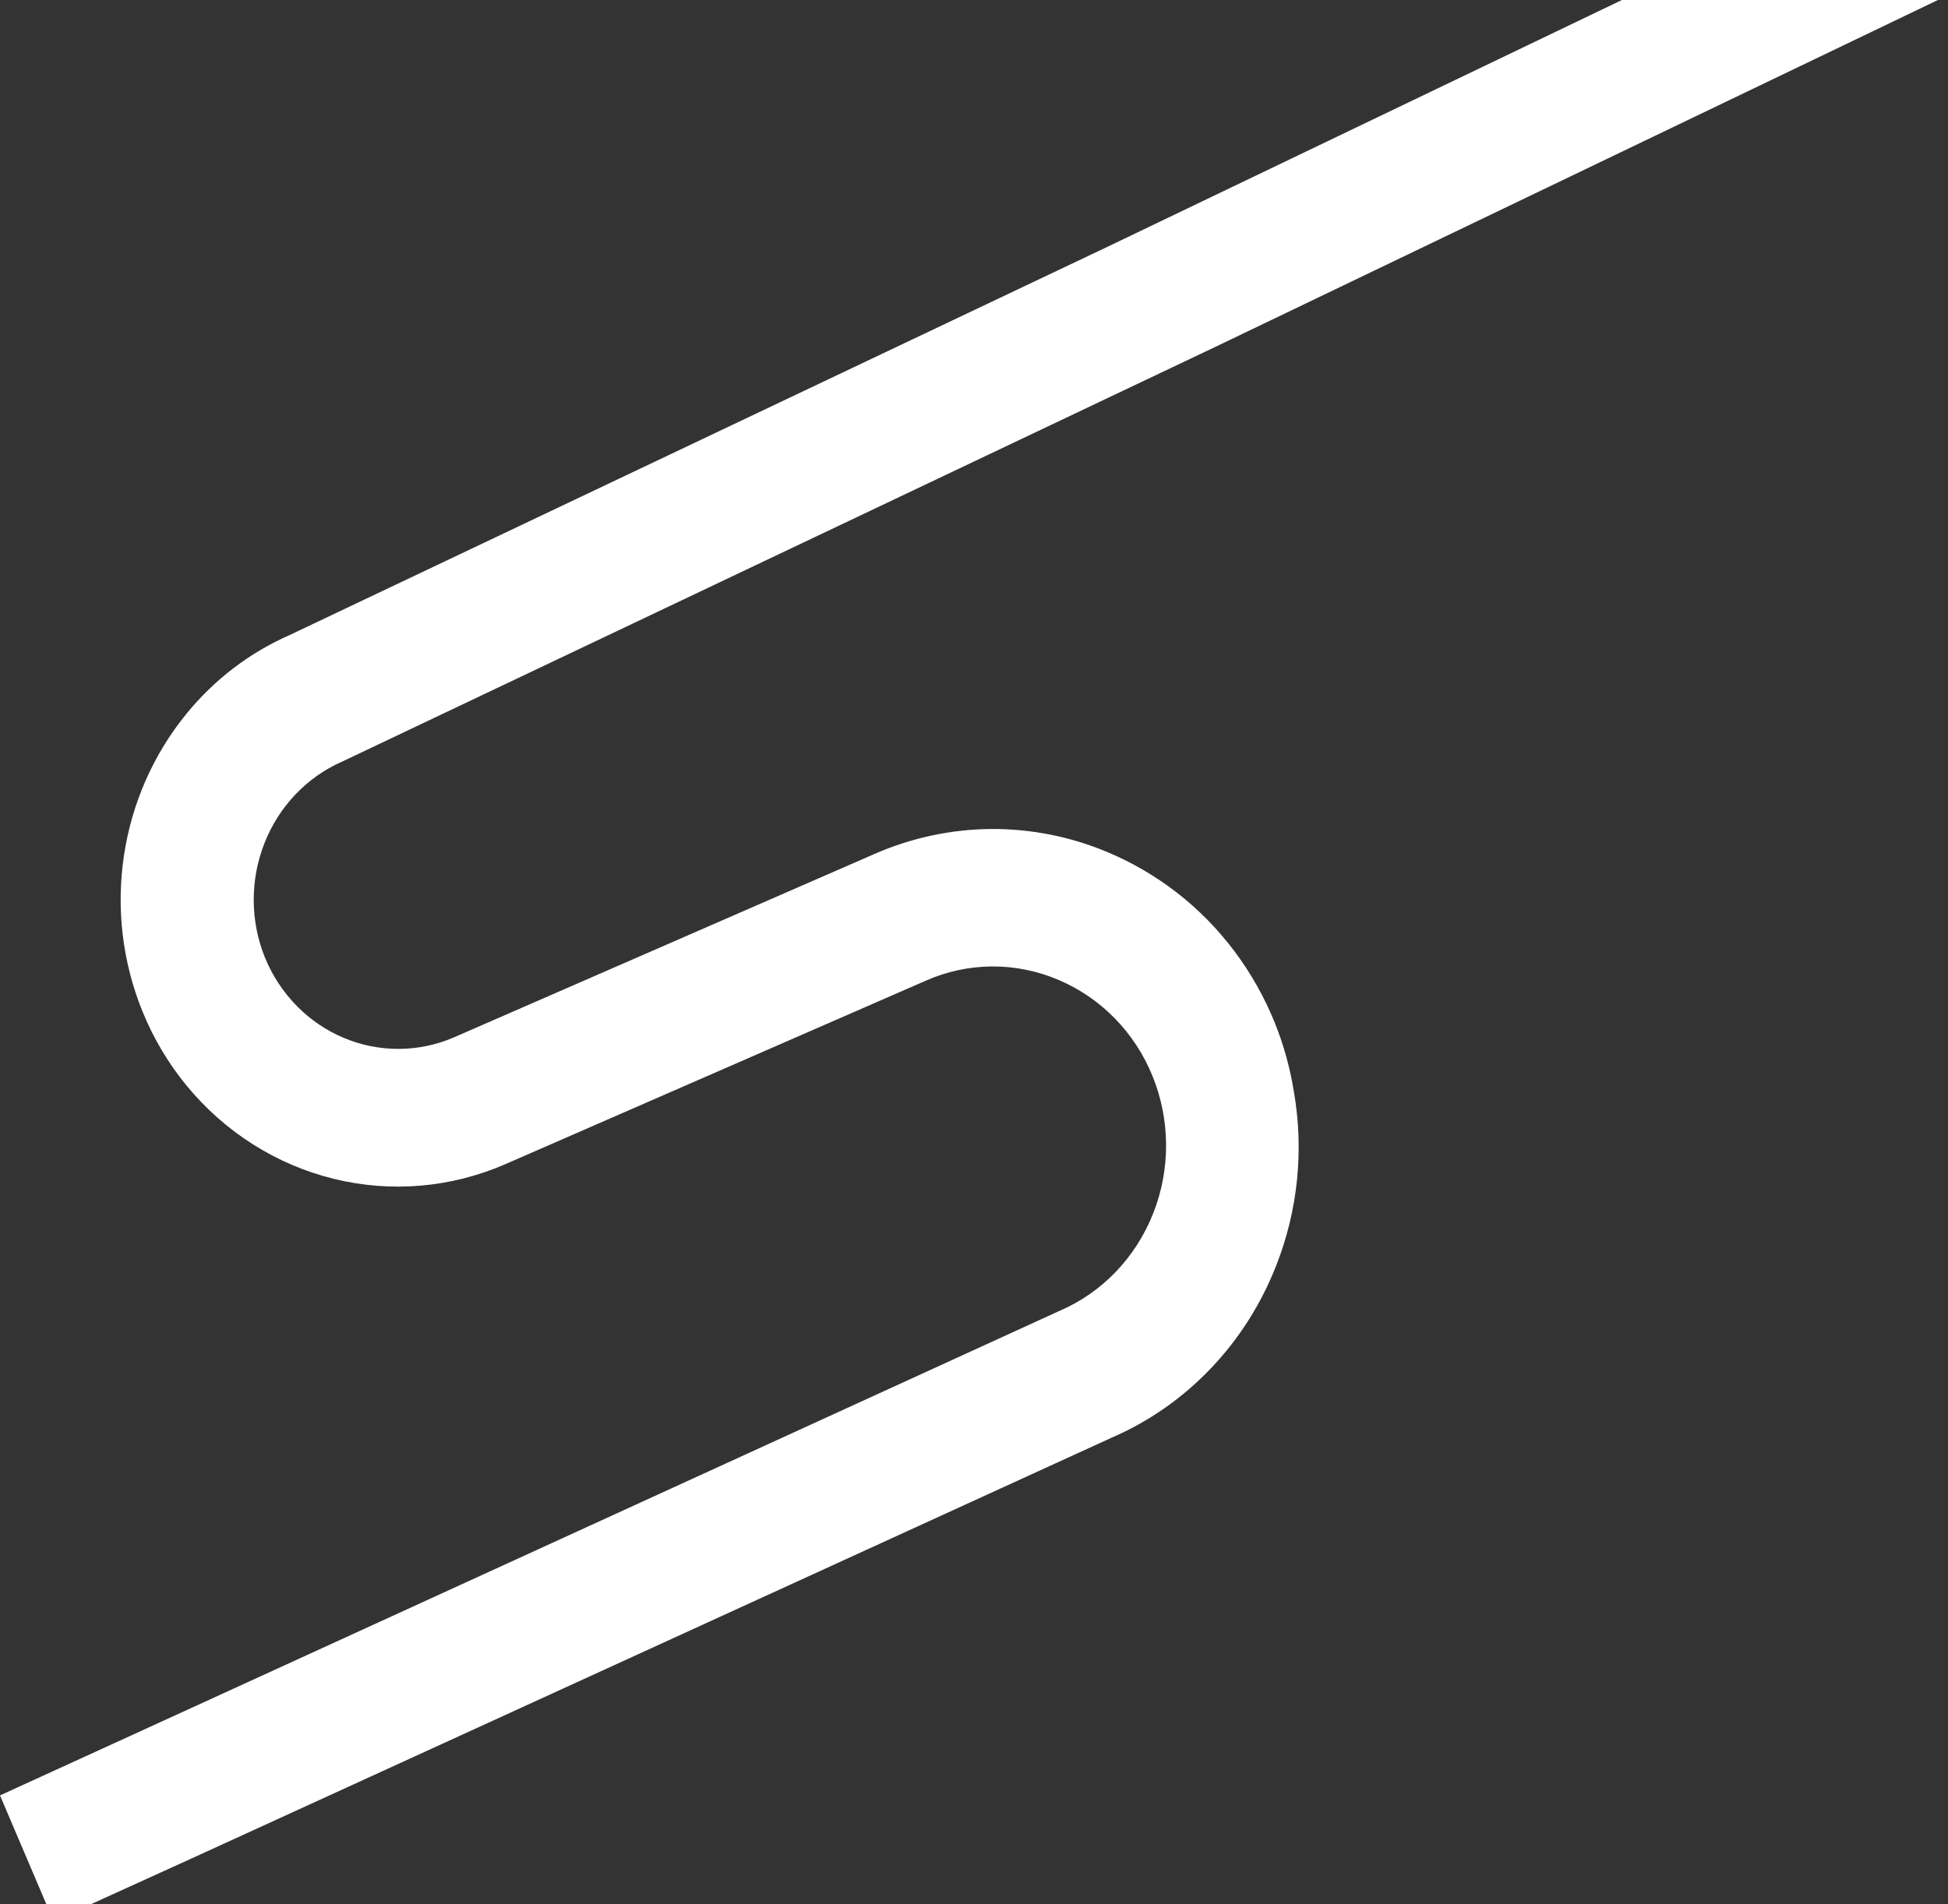 <svg width="45" height="44" viewBox="0 0 45 44" fill="none" xmlns="http://www.w3.org/2000/svg">
<rect x="0" y="0" width="45" height="44" fill="#333333" stroke="none"/>
<path d="M29.89 25.226C29.802 24.679 29.655 24.144 29.449 23.632C28.966 22.438 28.185 21.399 27.185 20.623C26.699 20.247 26.169 19.936 25.607 19.698C24.749 19.334 23.83 19.149 22.902 19.154C21.975 19.16 21.058 19.356 20.203 19.73L10.489 23.967C9.674 24.32 8.757 24.324 7.938 23.979C7.119 23.634 6.466 22.967 6.12 22.124C5.779 21.28 5.775 20.329 6.109 19.482C6.442 18.634 7.086 17.957 7.899 17.599L28.108 7.999L45 -0.112L43.72 -3L25.582 5.703L6.678 14.679C5.766 15.081 4.957 15.698 4.316 16.481C3.548 17.417 3.045 18.555 2.863 19.769C2.681 20.983 2.828 22.225 3.287 23.358C3.541 23.987 3.889 24.572 4.316 25.09C5.199 26.161 6.388 26.912 7.711 27.237C9.033 27.562 10.421 27.444 11.674 26.898L21.386 22.659C21.87 22.445 22.391 22.333 22.918 22.33C23.444 22.327 23.966 22.433 24.453 22.641C24.938 22.846 25.38 23.148 25.752 23.529C26.125 23.91 26.422 24.364 26.625 24.865C26.828 25.365 26.934 25.902 26.937 26.444C26.94 26.987 26.84 27.525 26.642 28.028C26.443 28.535 26.149 28.996 25.777 29.384C25.404 29.773 24.961 30.08 24.472 30.289L4.327 39.505L0 41.483L1.238 44.389L4.414 42.945L25.685 33.215C26.541 32.845 27.317 32.303 27.969 31.619C28.621 30.936 29.136 30.126 29.483 29.235C29.983 27.966 30.124 26.575 29.89 25.226Z" fill="white"/>
</svg>
